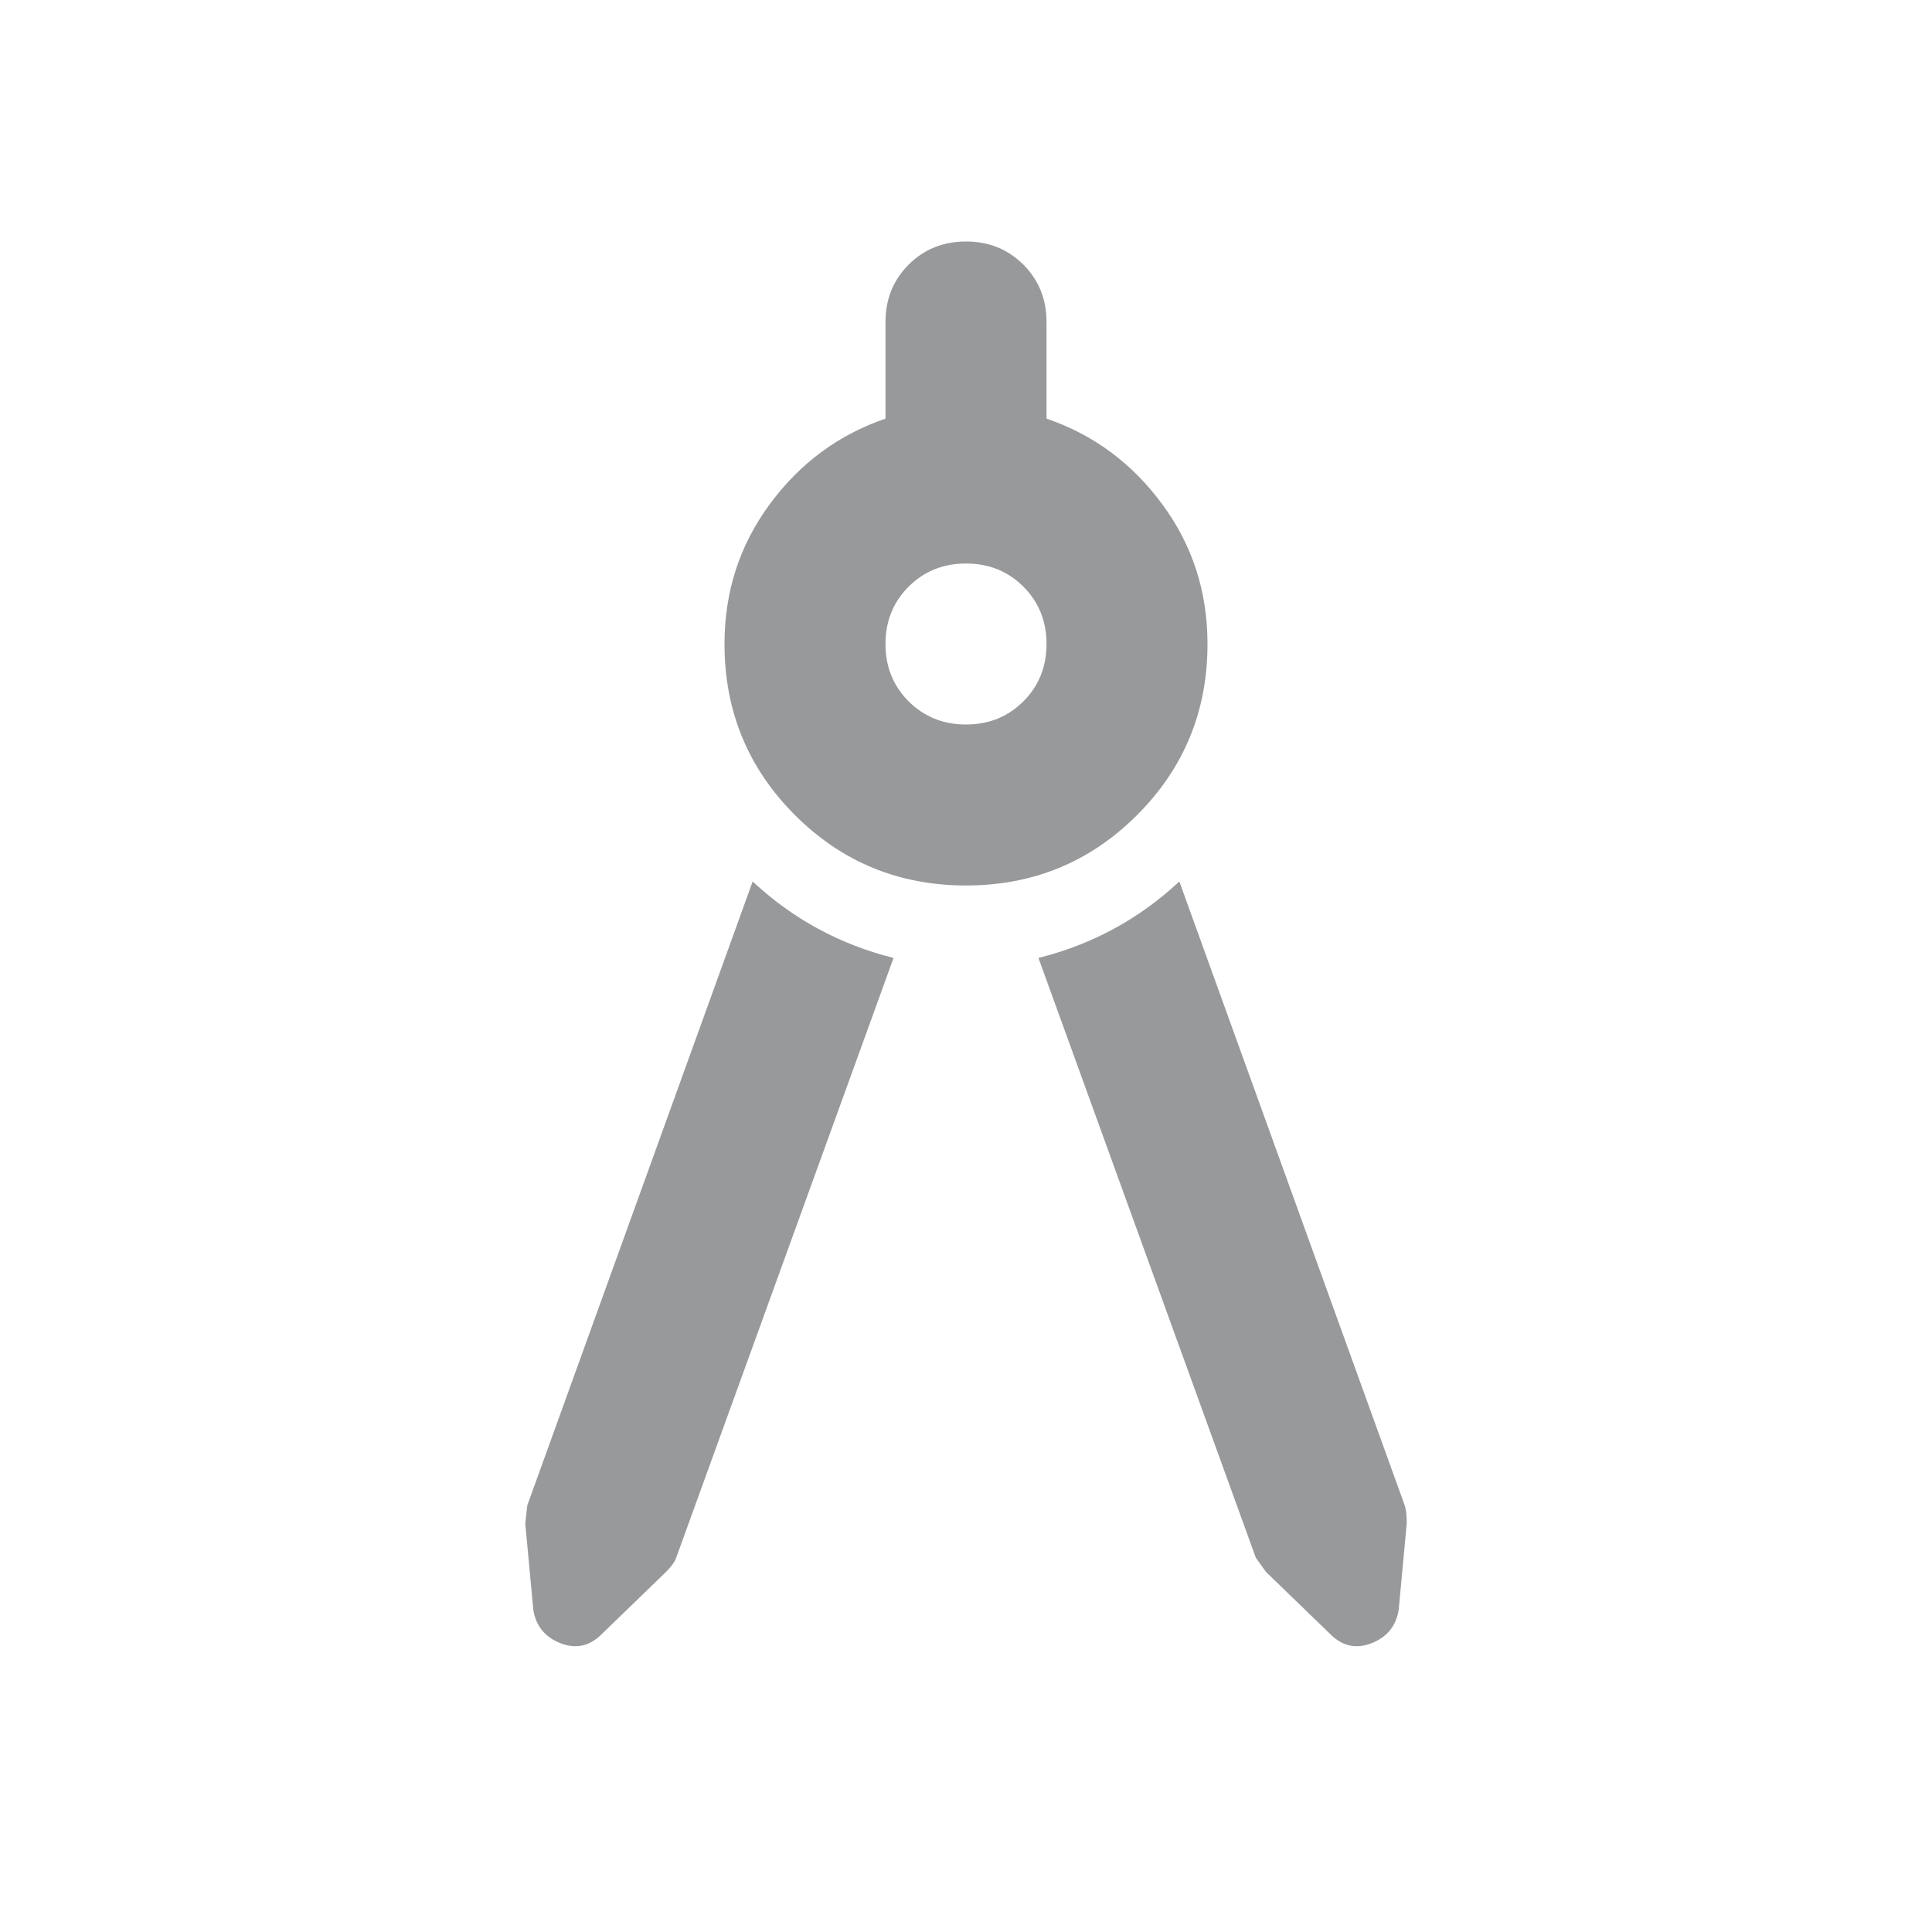 <svg width="40" height="40" viewBox="0 0 40 40" fill="none" xmlns="http://www.w3.org/2000/svg">
<mask id="mask0_8237_29431" style="mask-type:alpha" maskUnits="userSpaceOnUse" x="0" y="0" width="40" height="40">
<rect width="40" height="40" fill="#D9D9D9"/>
</mask>
<g mask="url(#mask0_8237_29431)">
<path d="M18.5 19.833L14 32.25C13.972 32.333 13.903 32.431 13.792 32.542L12.458 33.833C12.208 34.083 11.924 34.146 11.604 34.021C11.285 33.896 11.097 33.667 11.042 33.333L10.875 31.542L10.917 31.167L15.583 18.25C16 18.639 16.451 18.965 16.938 19.229C17.424 19.493 17.944 19.694 18.5 19.833ZM20 18.333C18.611 18.333 17.431 17.847 16.458 16.875C15.486 15.903 15 14.722 15 13.333C15 12.25 15.312 11.285 15.938 10.438C16.562 9.59 17.361 9 18.333 8.667V6.667C18.333 6.194 18.493 5.799 18.812 5.479C19.132 5.16 19.528 5 20 5C20.472 5 20.868 5.16 21.188 5.479C21.507 5.799 21.667 6.194 21.667 6.667V8.667C22.639 9 23.438 9.59 24.062 10.438C24.688 11.285 25 12.25 25 13.333C25 14.722 24.514 15.903 23.542 16.875C22.569 17.847 21.389 18.333 20 18.333ZM20 15C20.472 15 20.868 14.84 21.188 14.521C21.507 14.201 21.667 13.806 21.667 13.333C21.667 12.861 21.507 12.465 21.188 12.146C20.868 11.826 20.472 11.667 20 11.667C19.528 11.667 19.132 11.826 18.812 12.146C18.493 12.465 18.333 12.861 18.333 13.333C18.333 13.806 18.493 14.201 18.812 14.521C19.132 14.84 19.528 15 20 15ZM21.5 19.833C22.056 19.694 22.576 19.493 23.062 19.229C23.549 18.965 24 18.639 24.417 18.25L29.083 31.167C29.111 31.25 29.125 31.375 29.125 31.542L28.958 33.333C28.903 33.667 28.715 33.896 28.396 34.021C28.076 34.146 27.792 34.083 27.542 33.833L26.208 32.542L26 32.25L21.5 19.833Z" fill="#97999B"/>
</g>
</svg>
